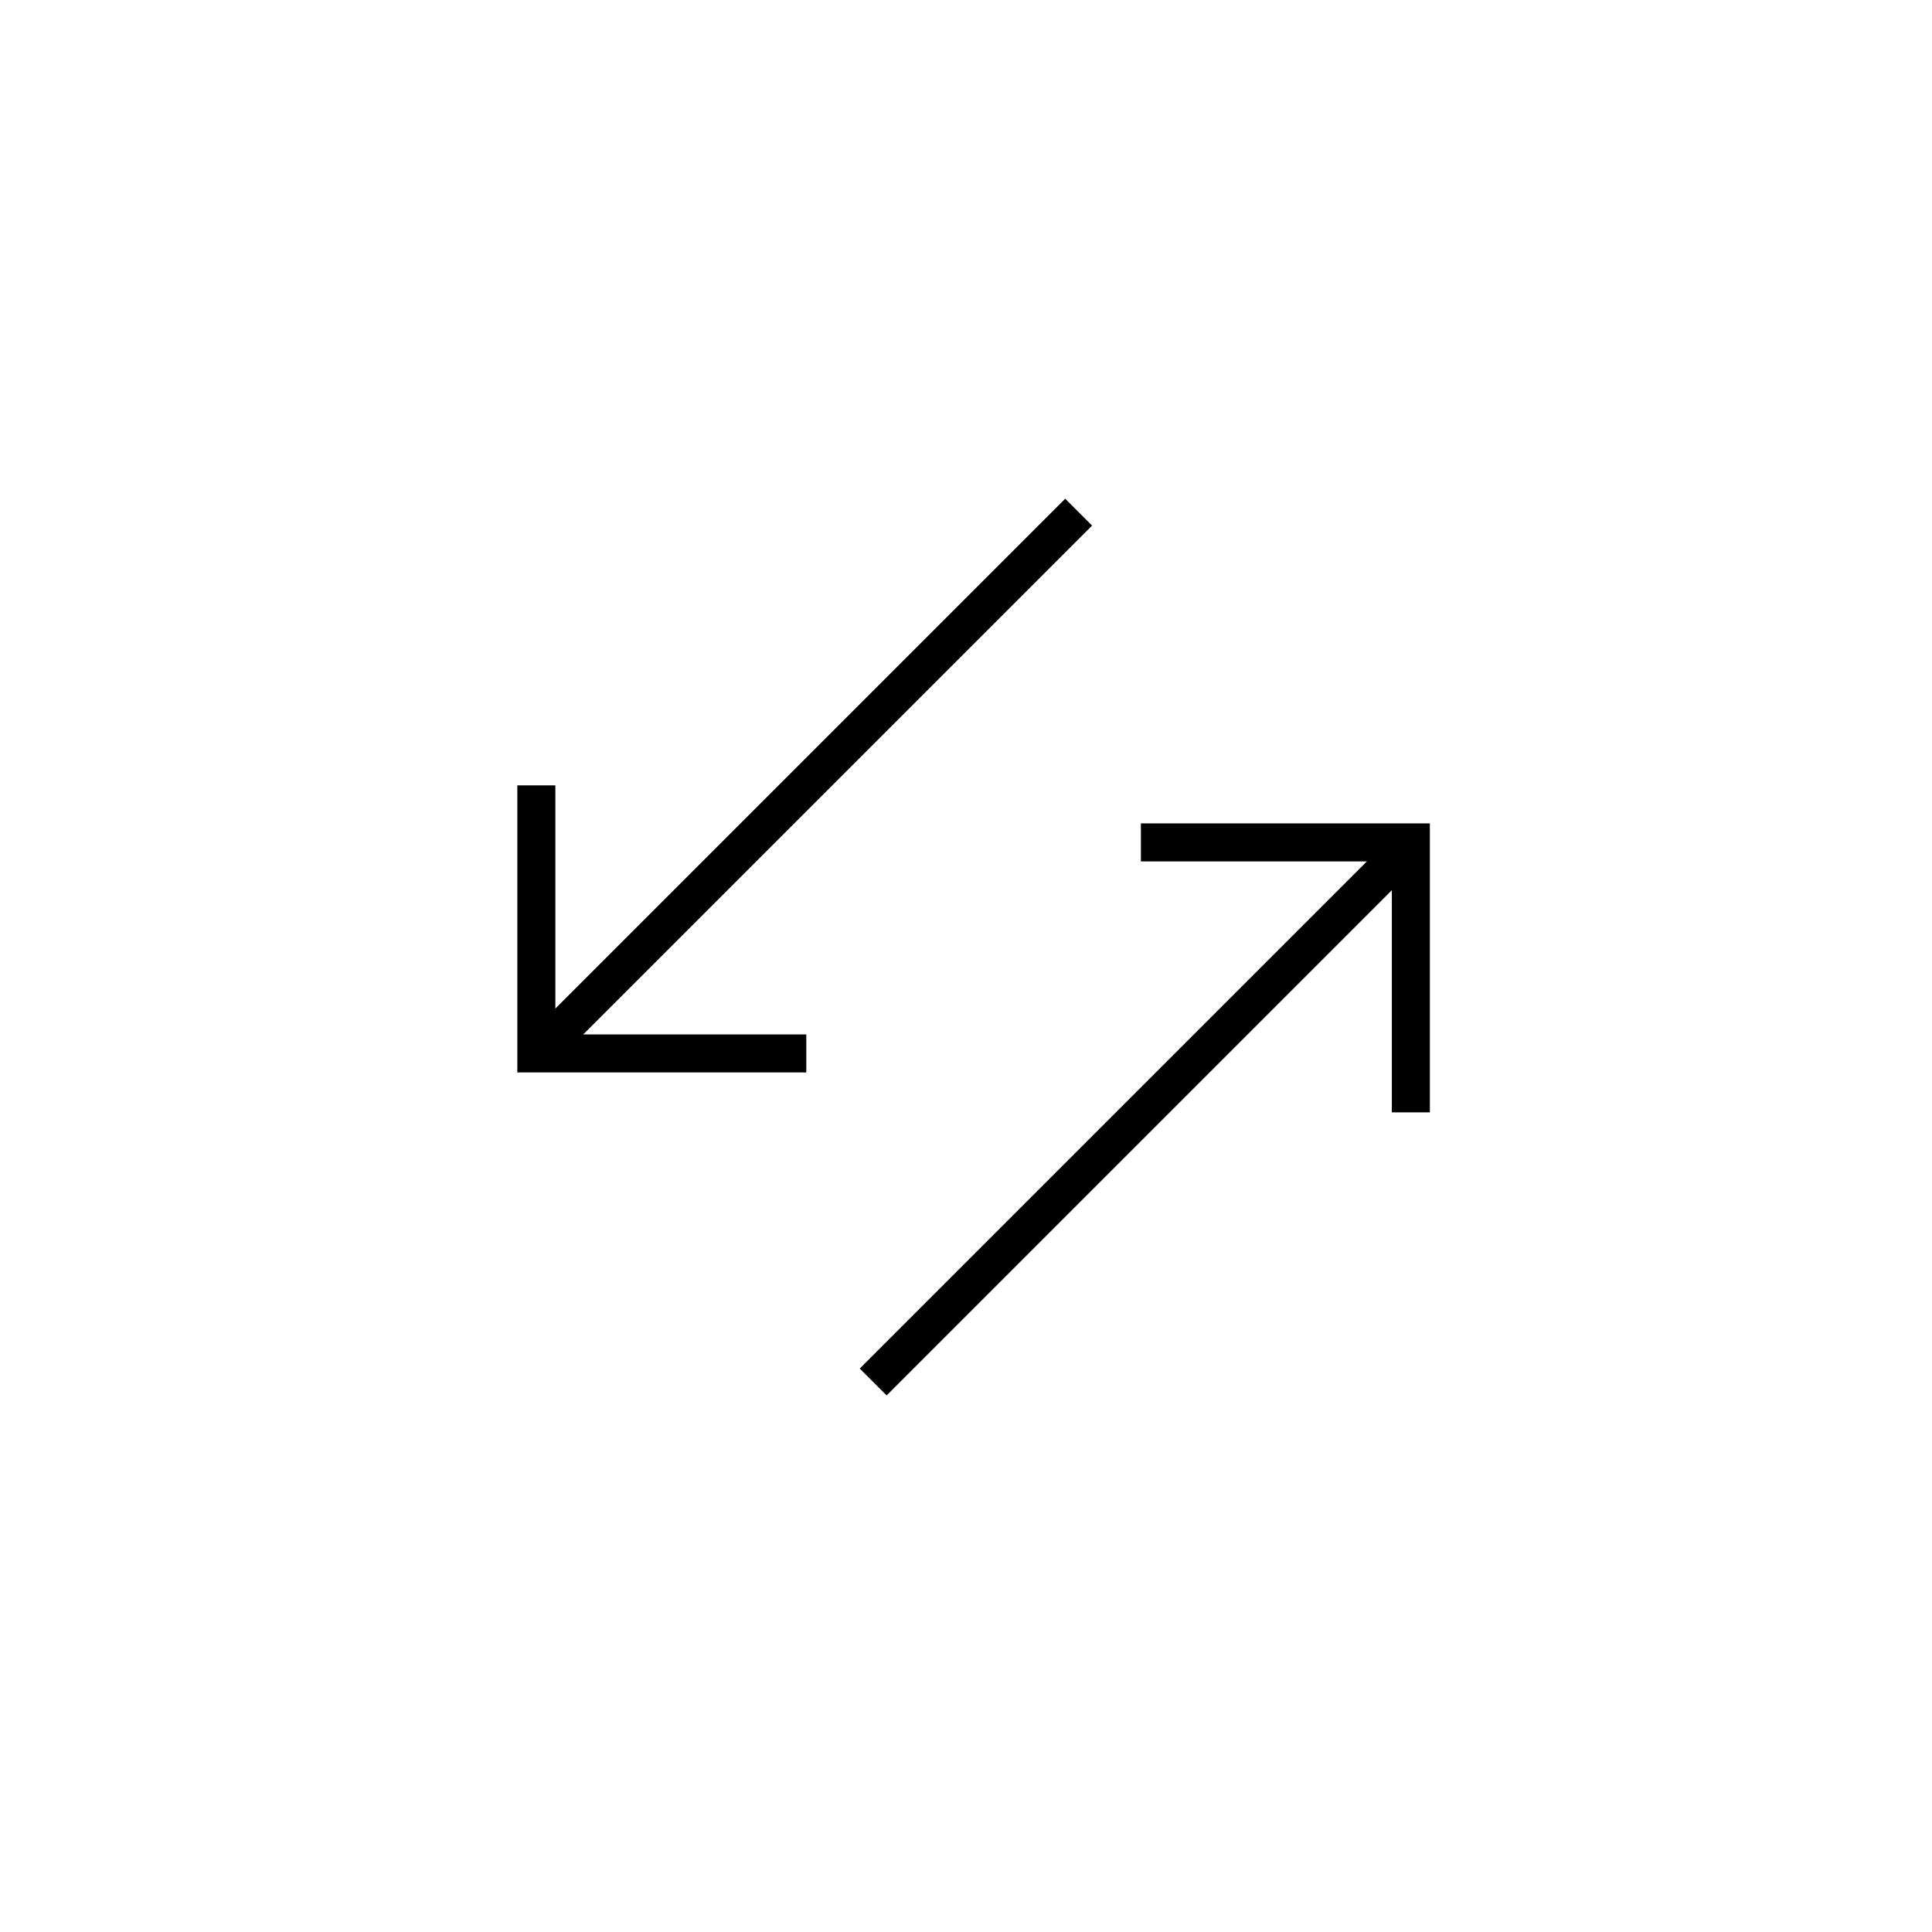 <?xml version="1.0" encoding="UTF-8"?>
<!-- The Best Svg Icon site in the world: iconSvg.co, Visit us! https://iconsvg.co -->
<svg fill="#000000" width="800px" height="800px" version="1.1" viewBox="144 144 512 512" xmlns="http://www.w3.org/2000/svg">
 <g>
  <path d="m522.93 438.79h-10.078v-66.504h-66.504v-10.078h76.582z"/>
  <path d="m371.84 506.68 142.5-142.5 7.125 7.125-142.5 142.5z"/>
  <path d="m357.68 428.21h-76.582v-76.074h10.078v66h66.504z"/>
  <path d="m283.79 418.66 142.5-142.5 7.125 7.125-142.5 142.5z"/>
 </g>
</svg>